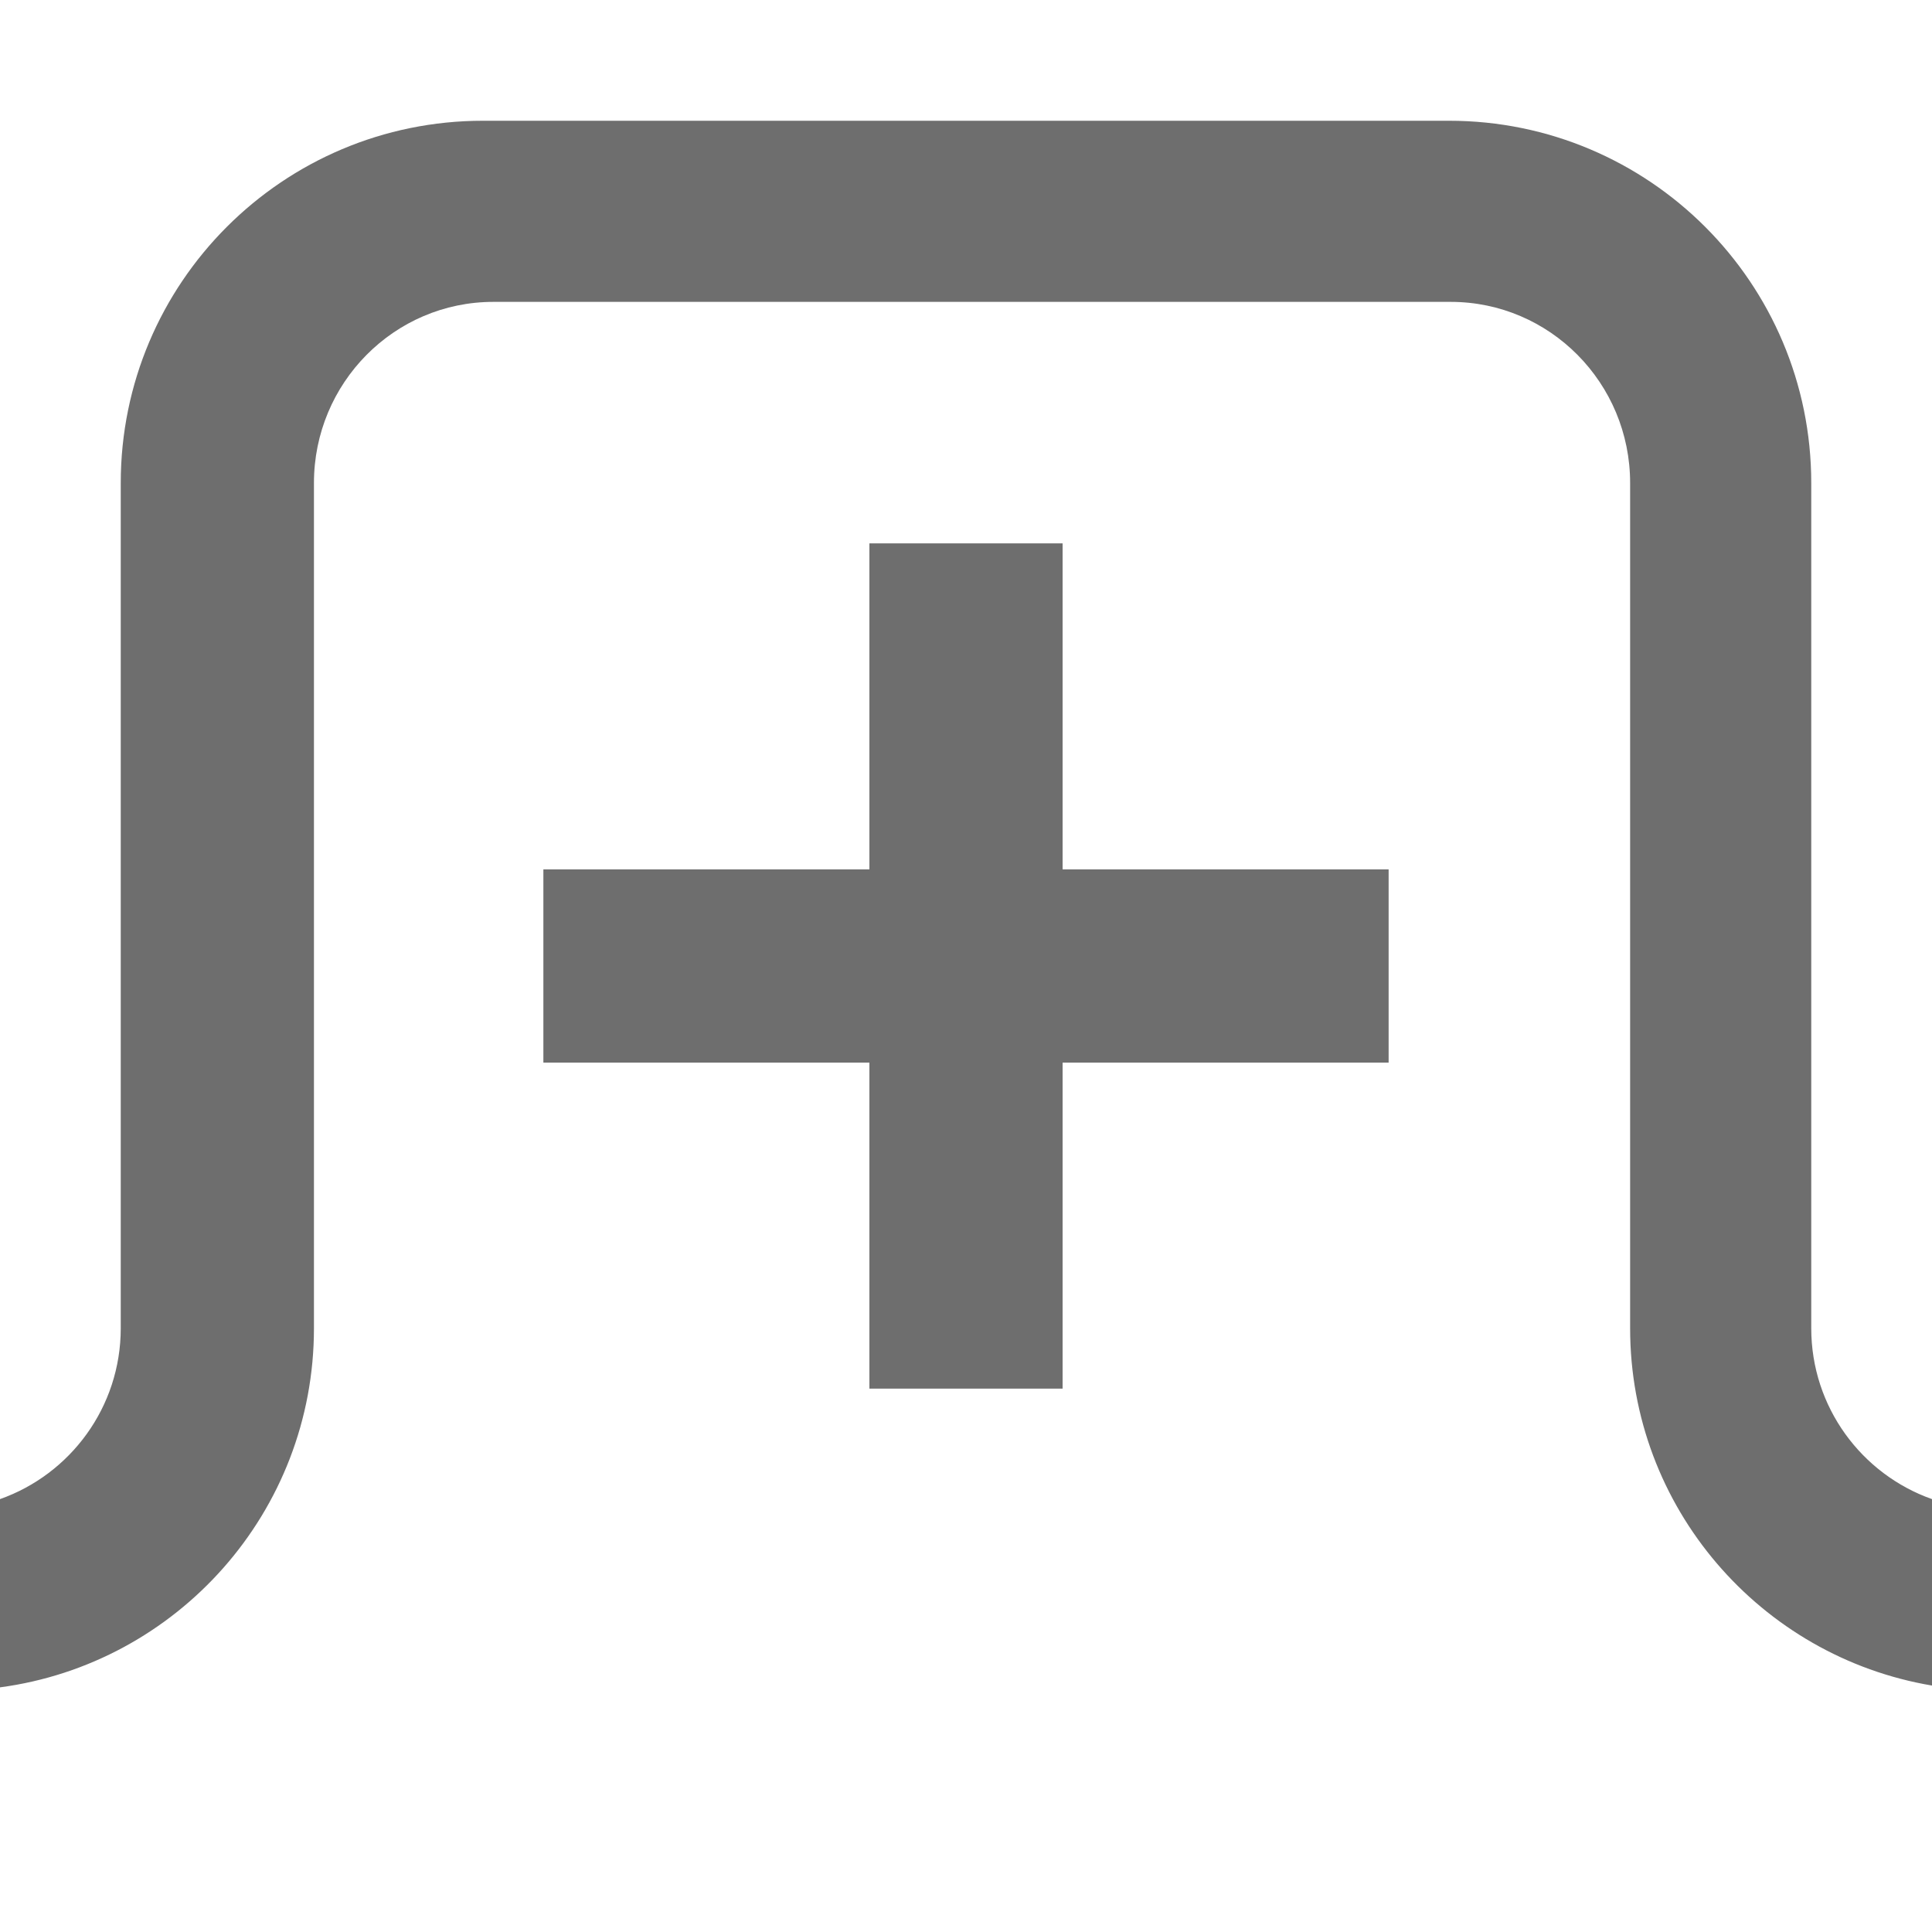 <svg xmlns="http://www.w3.org/2000/svg" width="16" height="16" viewBox="0 0 16 16"> 
 <g fill="none" fill-rule="evenodd"> 
  <path fill="#6E6E6E" d="M4.8,2.7 L7.5,2.7 L7.5,4.3 L4.8,4.3 L4.8,7 L3.2,7 L3.2,4.3 L0.5,4.3 L0.5,2.7 L3.2,2.7 L3.2,0 L4.8,0 L4.8,2.7 Z" transform="translate(4 4.5)" /> 
  <path fill="#6E6E6E" d="M15,11 C15,11.653 15.417,12.209 16,12.415 L16,13.959 C14.581,13.72 13.5,12.486 13.5,11 L13.5,4 C13.5,3.172 12.835,2.5 12.014,2.5 L4.086,2.5 C3.265,2.5 2.6,3.172 2.6,4 L2.6,11 C2.6,12.521 1.468,13.778 1.42177936e-13,13.974 L1.42108547e-14,12.415 C0.583,12.209 1,11.653 1,11 L1,4 C1,2.343 2.343,1 4,1 L12,1 C13.657,1 15,2.343 15,4 L15,11 Z" /> 
 </g> 
</svg>